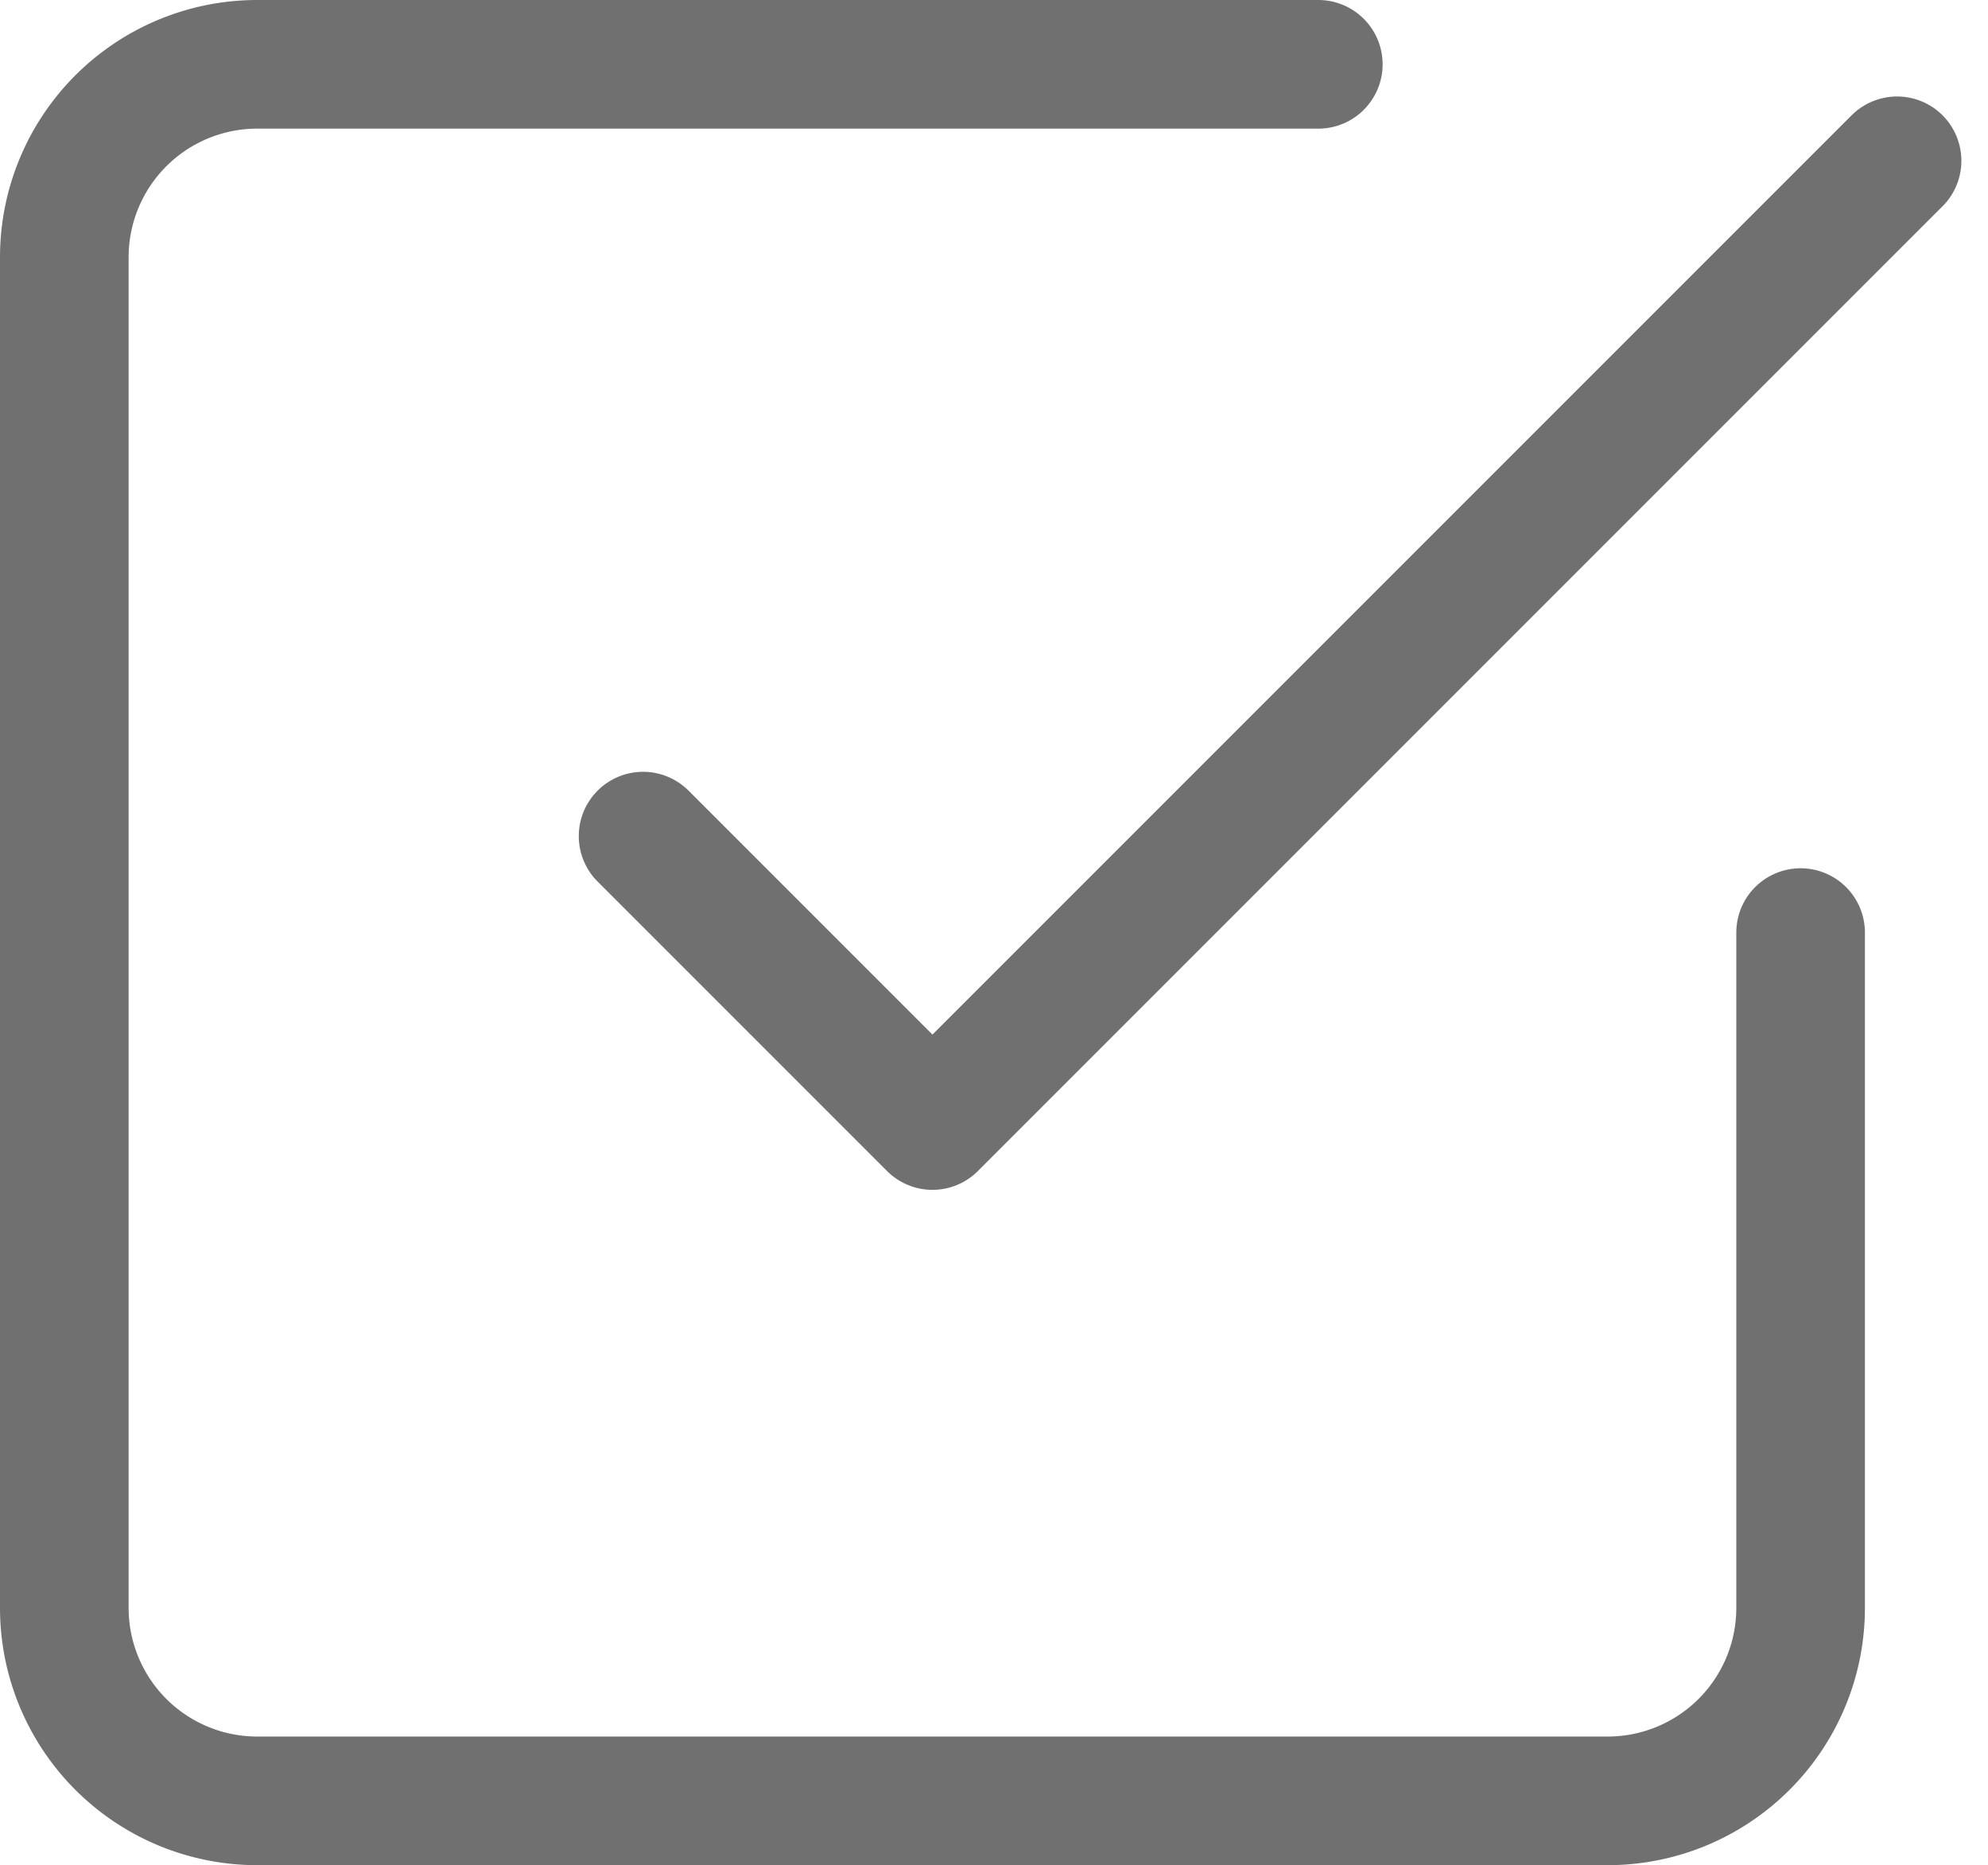 <svg xmlns="http://www.w3.org/2000/svg" width="30.914" height="29" viewBox="0 0 30.914 29">
  <g id="chiudi_fase" data-name="chiudi fase" transform="translate(1 1)">
    <path id="Tracciato_81" data-name="Tracciato 81" d="M13.5,16.5,18,21,33,6" transform="translate(-4.5 -4.5)" fill="none" stroke="#707070" stroke-linecap="round" stroke-linejoin="round" stroke-width="2"/>
    <path id="Tracciato_82" data-name="Tracciato 82" d="M31.5,18V28.5a3,3,0,0,1-3,3H7.5a3,3,0,0,1-3-3V7.5a3,3,0,0,1,3-3H24" transform="translate(-4.5 -4.5)" fill="none" stroke="#707070" stroke-linecap="round" stroke-linejoin="round" stroke-width="2"/>
  </g>
</svg>
